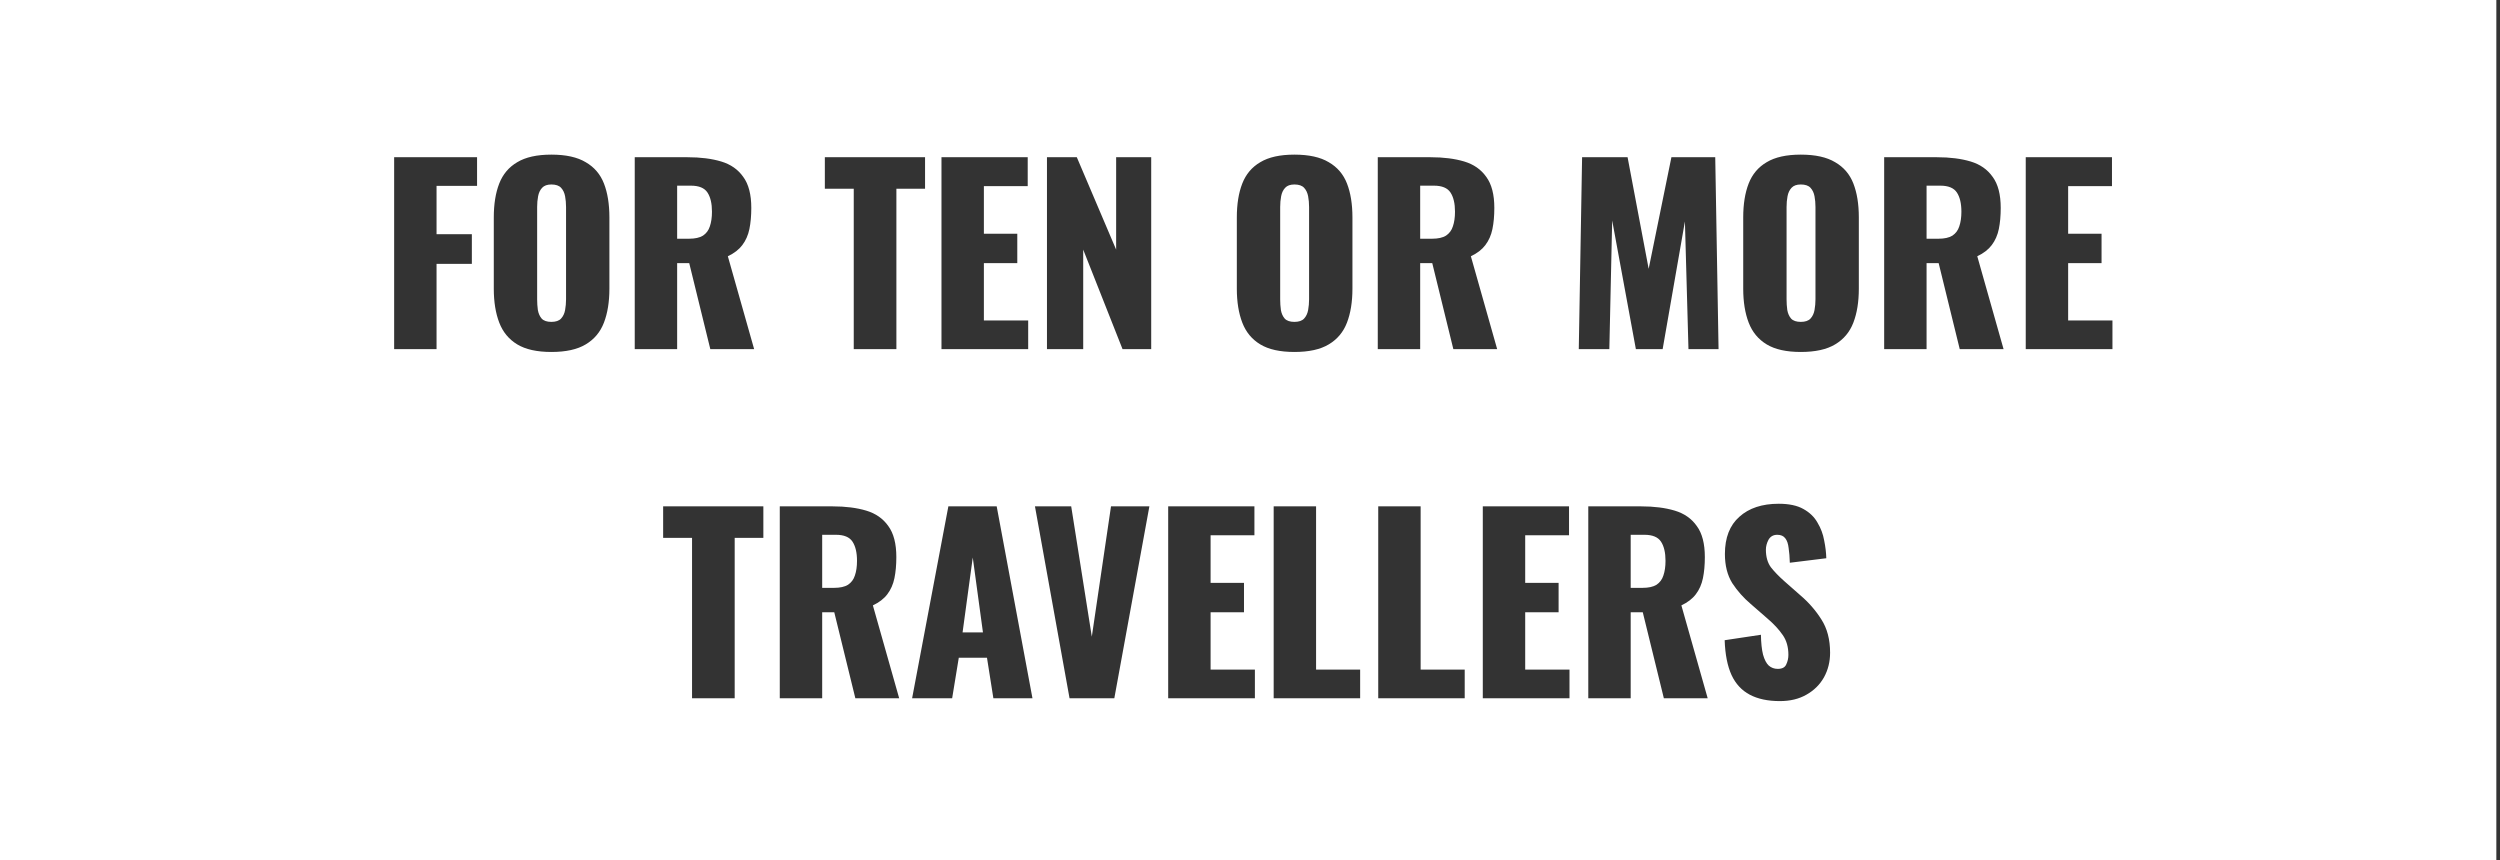 <svg width="401" height="138" viewBox="0 0 401 138" fill="none" xmlns="http://www.w3.org/2000/svg">
<rect x="0" y="0" width="401" height="138" fill="#333333" stroke="none"/>
<path fill-rule="evenodd" clip-rule="evenodd" d="M400.413 0H0V138H400.413V0ZM63.221 25.22V56H70.023V42.32H75.685V37.57H70.023V29.818H76.521V25.22H63.221ZM82.966 55.24C84.309 56.051 86.133 56.456 88.438 56.456C90.769 56.456 92.605 56.051 93.948 55.24C95.316 54.429 96.291 53.264 96.874 51.744C97.457 50.224 97.748 48.413 97.748 46.31V34.872C97.748 32.744 97.457 30.933 96.874 29.438C96.291 27.943 95.316 26.803 93.948 26.018C92.605 25.207 90.769 24.802 88.438 24.802C86.133 24.802 84.309 25.207 82.966 26.018C81.623 26.803 80.661 27.943 80.078 29.438C79.495 30.933 79.204 32.744 79.204 34.872V46.31C79.204 48.413 79.495 50.224 80.078 51.744C80.661 53.264 81.623 54.429 82.966 55.24ZM89.996 51.098C89.667 51.453 89.147 51.63 88.438 51.63C87.729 51.63 87.209 51.453 86.88 51.098C86.576 50.743 86.373 50.287 86.272 49.73C86.196 49.173 86.158 48.603 86.158 48.02V33.2C86.158 32.592 86.209 32.022 86.31 31.49C86.411 30.933 86.627 30.477 86.956 30.122C87.285 29.767 87.779 29.59 88.438 29.59C89.147 29.59 89.667 29.767 89.996 30.122C90.325 30.477 90.541 30.933 90.642 31.49C90.743 32.022 90.794 32.592 90.794 33.2V48.02C90.794 48.603 90.743 49.173 90.642 49.73C90.541 50.287 90.325 50.743 89.996 51.098ZM101.812 25.22V56H108.614V42.206H110.552L113.934 56H120.964L116.746 41.104C117.759 40.623 118.532 40.027 119.064 39.318C119.621 38.583 120.001 37.722 120.204 36.734C120.406 35.746 120.508 34.619 120.508 33.352C120.508 31.199 120.077 29.539 119.216 28.374C118.38 27.183 117.202 26.36 115.682 25.904C114.162 25.448 112.363 25.22 110.286 25.22H101.812ZM110.514 38.292H108.614V29.78H110.818C112.11 29.78 112.996 30.147 113.478 30.882C113.959 31.617 114.2 32.643 114.2 33.96C114.2 34.872 114.086 35.657 113.858 36.316C113.655 36.949 113.288 37.443 112.756 37.798C112.224 38.127 111.476 38.292 110.514 38.292ZM136.941 30.274V56H143.781V30.274H148.379V25.22H132.305V30.274H136.941ZM151.013 25.22V56H164.921V51.402H157.815V42.206H163.173V37.494H157.815V29.856H164.845V25.22H151.013ZM167.933 25.22V56H173.747V40.04L180.055 56H184.653V25.22H179.029V40.04L172.721 25.22H167.933ZM202.149 55.24C203.491 56.051 205.315 56.456 207.621 56.456C209.951 56.456 211.788 56.051 213.131 55.24C214.499 54.429 215.474 53.264 216.057 51.744C216.639 50.224 216.931 48.413 216.931 46.31V34.872C216.931 32.744 216.639 30.933 216.057 29.438C215.474 27.943 214.499 26.803 213.131 26.018C211.788 25.207 209.951 24.802 207.621 24.802C205.315 24.802 203.491 25.207 202.149 26.018C200.806 26.803 199.843 27.943 199.261 29.438C198.678 30.933 198.387 32.744 198.387 34.872V46.31C198.387 48.413 198.678 50.224 199.261 51.744C199.843 53.264 200.806 54.429 202.149 55.24ZM209.179 51.098C208.849 51.453 208.33 51.63 207.621 51.63C206.911 51.63 206.392 51.453 206.063 51.098C205.759 50.743 205.556 50.287 205.455 49.73C205.379 49.173 205.341 48.603 205.341 48.02V33.2C205.341 32.592 205.391 32.022 205.493 31.49C205.594 30.933 205.809 30.477 206.139 30.122C206.468 29.767 206.962 29.59 207.621 29.59C208.33 29.59 208.849 29.767 209.179 30.122C209.508 30.477 209.723 30.933 209.825 31.49C209.926 32.022 209.977 32.592 209.977 33.2V48.02C209.977 48.603 209.926 49.173 209.825 49.73C209.723 50.287 209.508 50.743 209.179 51.098ZM220.994 25.22V56H227.796V42.206H229.734L233.116 56H240.146L235.928 41.104C236.942 40.623 237.714 40.027 238.246 39.318C238.804 38.583 239.184 37.722 239.386 36.734C239.589 35.746 239.69 34.619 239.69 33.352C239.69 31.199 239.26 29.539 238.398 28.374C237.562 27.183 236.384 26.36 234.864 25.904C233.344 25.448 231.546 25.22 229.468 25.22H220.994ZM229.696 38.292H227.796V29.78H230C231.292 29.78 232.179 30.147 232.66 30.882C233.142 31.617 233.382 32.643 233.382 33.96C233.382 34.872 233.268 35.657 233.04 36.316C232.838 36.949 232.47 37.443 231.938 37.798C231.406 38.127 230.659 38.292 229.696 38.292ZM253.768 25.22L253.236 56H258.138L258.594 35.366L262.394 56H266.688L270.26 35.518L270.83 56H275.656L275.124 25.22H268.094L264.446 43.118L261.064 25.22H253.768ZM283.374 55.24C284.717 56.051 286.541 56.456 288.846 56.456C291.177 56.456 293.013 56.051 294.356 55.24C295.724 54.429 296.699 53.264 297.282 51.744C297.865 50.224 298.156 48.413 298.156 46.31V34.872C298.156 32.744 297.865 30.933 297.282 29.438C296.699 27.943 295.724 26.803 294.356 26.018C293.013 25.207 291.177 24.802 288.846 24.802C286.541 24.802 284.717 25.207 283.374 26.018C282.031 26.803 281.069 27.943 280.486 29.438C279.903 30.933 279.612 32.744 279.612 34.872V46.31C279.612 48.413 279.903 50.224 280.486 51.744C281.069 53.264 282.031 54.429 283.374 55.24ZM290.404 51.098C290.075 51.453 289.555 51.63 288.846 51.63C288.137 51.63 287.617 51.453 287.288 51.098C286.984 50.743 286.781 50.287 286.68 49.73C286.604 49.173 286.566 48.603 286.566 48.02V33.2C286.566 32.592 286.617 32.022 286.718 31.49C286.819 30.933 287.035 30.477 287.364 30.122C287.693 29.767 288.187 29.59 288.846 29.59C289.555 29.59 290.075 29.767 290.404 30.122C290.733 30.477 290.949 30.933 291.05 31.49C291.151 32.022 291.202 32.592 291.202 33.2V48.02C291.202 48.603 291.151 49.173 291.05 49.73C290.949 50.287 290.733 50.743 290.404 51.098ZM302.22 25.22V56H309.022V42.206H310.96L314.342 56H321.372L317.154 41.104C318.167 40.623 318.94 40.027 319.472 39.318C320.029 38.583 320.409 37.722 320.612 36.734C320.814 35.746 320.916 34.619 320.916 33.352C320.916 31.199 320.485 29.539 319.624 28.374C318.788 27.183 317.61 26.36 316.09 25.904C314.57 25.448 312.771 25.22 310.694 25.22H302.22ZM310.922 38.292H309.022V29.78H311.226C312.518 29.78 313.404 30.147 313.886 30.882C314.367 31.617 314.608 32.643 314.608 33.96C314.608 34.872 314.494 35.657 314.266 36.316C314.063 36.949 313.696 37.443 313.164 37.798C312.632 38.127 311.884 38.292 310.922 38.292ZM324.929 25.22V56H338.837V51.402H331.731V42.206H337.089V37.494H331.731V29.856H338.761V25.22H324.929ZM111.004 86.274V112H117.844V86.274H122.442V81.22H106.368V86.274H111.004ZM125.076 81.22V112H131.878V98.206H133.816L137.198 112H144.228L140.01 97.104C141.023 96.623 141.796 96.027 142.328 95.318C142.885 94.583 143.265 93.722 143.468 92.734C143.67 91.746 143.772 90.619 143.772 89.352C143.772 87.199 143.341 85.539 142.48 84.374C141.644 83.183 140.466 82.36 138.946 81.904C137.426 81.448 135.627 81.22 133.55 81.22H125.076ZM133.778 94.292H131.878V85.78H134.082C135.374 85.78 136.26 86.147 136.742 86.882C137.223 87.617 137.464 88.643 137.464 89.96C137.464 90.872 137.35 91.657 137.122 92.316C136.919 92.949 136.552 93.443 136.02 93.798C135.488 94.127 134.74 94.292 133.778 94.292ZM152.117 81.22L146.303 112H152.725L153.789 105.502H158.311L159.337 112H165.607L159.869 81.22H152.117ZM157.665 101.436H154.397L156.031 89.428L157.665 101.436ZM166.007 81.22L171.555 112H178.737L184.361 81.22H178.205L175.127 102.12L171.821 81.22H166.007ZM187.377 81.22V112H201.285V107.402H194.179V98.206H199.537V93.494H194.179V85.856H201.209V81.22H187.377ZM204.297 81.22V112H218.167V107.402H211.099V81.22H204.297ZM221.069 81.22V112H234.939V107.402H227.871V81.22H221.069ZM237.84 81.22V112H251.748V107.402H244.642V98.206H250V93.494H244.642V85.856H251.672V81.22H237.84ZM254.76 81.22V112H261.562V98.206H263.5L266.882 112H273.912L269.694 97.104C270.708 96.623 271.48 96.027 272.012 95.318C272.57 94.583 272.95 93.722 273.152 92.734C273.355 91.746 273.456 90.619 273.456 89.352C273.456 87.199 273.026 85.539 272.164 84.374C271.328 83.183 270.15 82.36 268.63 81.904C267.11 81.448 265.312 81.22 263.234 81.22H254.76ZM263.462 94.292H261.562V85.78H263.766C265.058 85.78 265.945 86.147 266.426 86.882C266.908 87.617 267.148 88.643 267.148 89.96C267.148 90.872 267.034 91.657 266.806 92.316C266.604 92.949 266.236 93.443 265.704 93.798C265.172 94.127 264.425 94.292 263.462 94.292ZM280.665 111.43C281.957 112.114 283.566 112.456 285.491 112.456C287.138 112.456 288.556 112.114 289.747 111.43C290.963 110.746 291.9 109.821 292.559 108.656C293.218 107.465 293.547 106.148 293.547 104.704C293.547 102.576 293.078 100.79 292.141 99.346C291.229 97.902 290.102 96.61 288.759 95.47L286.213 93.228C285.326 92.443 284.604 91.695 284.047 90.986C283.515 90.251 283.249 89.314 283.249 88.174C283.249 87.642 283.388 87.11 283.667 86.578C283.971 86.046 284.44 85.78 285.073 85.78C285.656 85.78 286.086 85.97 286.365 86.35C286.644 86.705 286.821 87.224 286.897 87.908C286.998 88.567 287.062 89.352 287.087 90.264L292.939 89.542C292.914 88.63 292.8 87.68 292.597 86.692C292.42 85.679 292.065 84.729 291.533 83.842C291.026 82.93 290.266 82.195 289.253 81.638C288.265 81.081 286.948 80.802 285.301 80.802C282.641 80.802 280.538 81.499 278.993 82.892C277.448 84.26 276.675 86.249 276.675 88.858C276.675 90.707 277.068 92.265 277.853 93.532C278.664 94.773 279.652 95.888 280.817 96.876L283.477 99.194C284.516 100.081 285.339 100.967 285.947 101.854C286.555 102.715 286.859 103.779 286.859 105.046C286.859 105.578 286.745 106.085 286.517 106.566C286.314 107.047 285.858 107.288 285.149 107.288C284.592 107.288 284.11 107.111 283.705 106.756C283.325 106.401 283.021 105.819 282.793 105.008C282.59 104.197 282.476 103.133 282.451 101.816L276.637 102.69C276.713 104.97 277.08 106.832 277.739 108.276C278.398 109.695 279.373 110.746 280.665 111.43Z" fill="white"/>
</svg>
